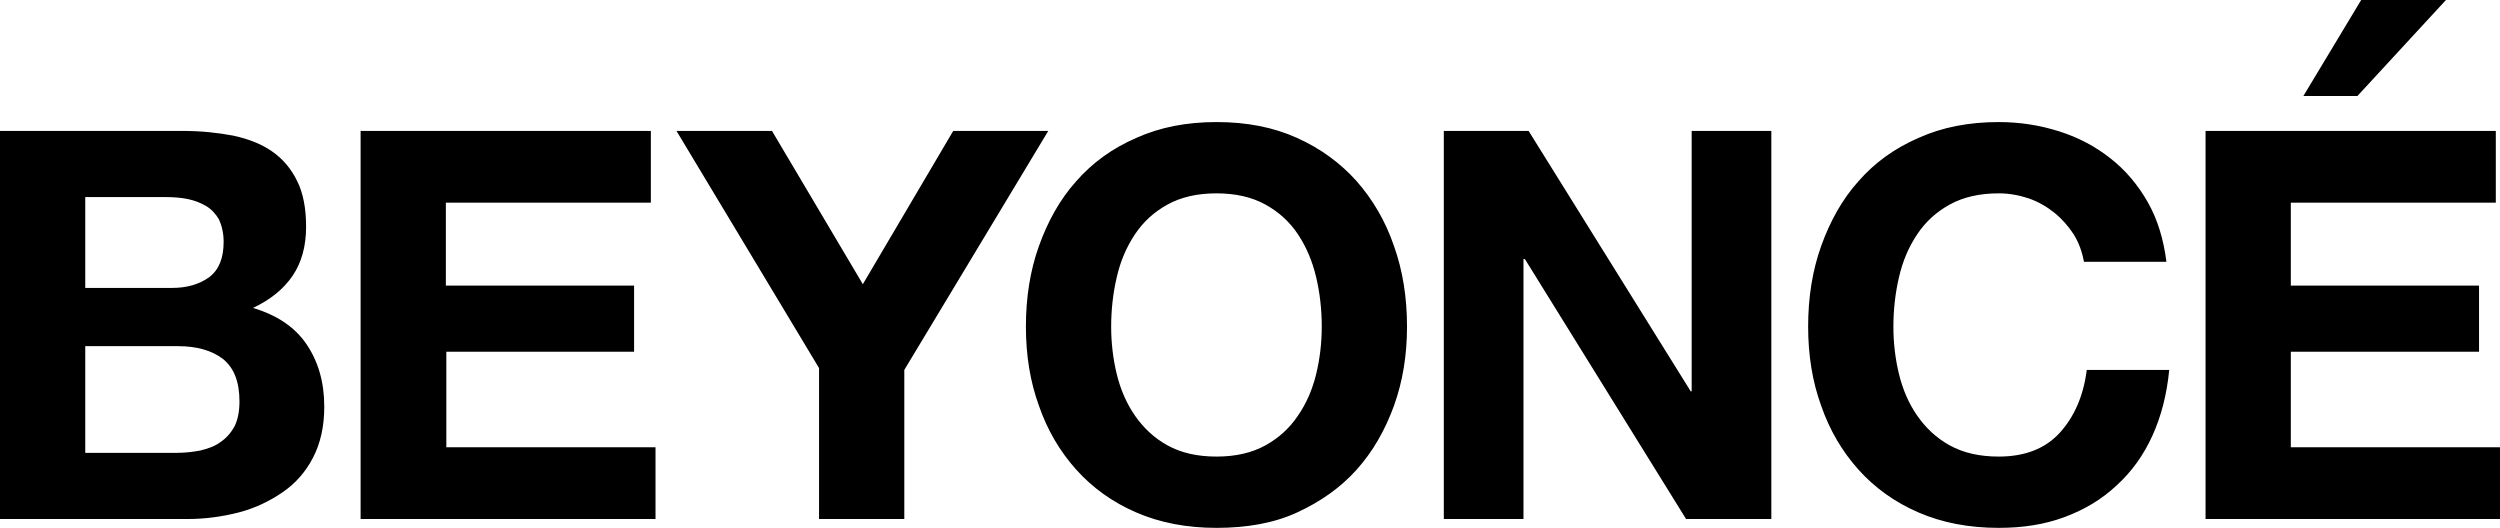 <svg xmlns="http://www.w3.org/2000/svg" viewBox="0 0 536.6 113.3" enable-background="new 0 0 536.6 113.3"><path d="M39.2 28.1c4 0 7.6.4 10.8 1 3.3.7 6.1 1.8 8.4 3.4 2.3 1.6 4.1 3.7 5.4 6.4 1.3 2.6 1.9 5.9 1.9 9.8 0 4.2-1 7.7-2.9 10.5s-4.7 5.1-8.5 6.9c5.1 1.5 9 4.1 11.5 7.8s3.8 8.1 3.8 13.4c0 4.2-.8 7.8-2.4 10.9s-3.8 5.6-6.6 7.5-5.9 3.4-9.4 4.3-7.2 1.4-10.9 1.4H0V28.1h39.2zm-2.3 33.7c3.3 0 5.9-.8 8-2.3 2.1-1.6 3.1-4.1 3.1-7.6 0-1.9-.4-3.5-1-4.8-.7-1.2-1.6-2.2-2.8-2.9s-2.5-1.2-4-1.5-3.1-.4-4.7-.4H18.3v19.5h18.6zm1 35.4c1.8 0 3.5-.2 5.1-.5 1.6-.4 3.1-.9 4.3-1.8 1.2-.8 2.2-1.9 3-3.3.7-1.4 1.1-3.2 1.1-5.4 0-4.3-1.2-7.3-3.6-9.2-2.4-1.8-5.6-2.7-9.6-2.7H18.3v22.9h19.6zM139.7 28.1v15.4h-44v17.8h40.4v14.2H95.8V96h44.9v15.4H77.4V28.1h62.3zM145.2 28.1h20.5L185.2 61l19.4-32.9H225l-30.9 51.3v32h-18.3V79l-30.6-50.9zM223 52.8c1.9-5.3 4.5-10 8-13.9 3.5-4 7.8-7.1 12.9-9.3 5.1-2.3 10.8-3.4 17.2-3.4 6.5 0 12.2 1.1 17.3 3.4 5.1 2.3 9.3 5.4 12.8 9.3 3.5 4 6.2 8.6 8 13.9 1.9 5.3 2.8 11.1 2.8 17.3 0 6.1-.9 11.7-2.8 17-1.9 5.2-4.5 9.8-8 13.7-3.5 3.9-7.8 6.9-12.8 9.2s-10.8 3.3-17.3 3.3c-6.4 0-12.1-1.1-17.2-3.3-5.1-2.2-9.4-5.3-12.9-9.2-3.5-3.9-6.2-8.5-8-13.7-1.9-5.2-2.8-10.9-2.8-17 0-6.2.9-12 2.8-17.3zm16.7 27.5c.8 3.3 2.1 6.3 3.9 8.9 1.8 2.6 4.1 4.8 7 6.4S257 98 261.1 98s7.6-.8 10.5-2.4 5.2-3.7 7-6.4c1.8-2.6 3.1-5.6 3.9-8.9s1.2-6.7 1.2-10.2c0-3.7-.4-7.2-1.2-10.6-.8-3.4-2.1-6.5-3.9-9.2s-4.1-4.8-7-6.4c-2.9-1.6-6.4-2.4-10.5-2.4s-7.6.8-10.5 2.4c-2.9 1.6-5.2 3.7-7 6.4s-3.1 5.7-3.9 9.2c-.8 3.4-1.2 7-1.2 10.6 0 3.5.4 6.9 1.2 10.2zM328.1 28.1L362.9 84h.2V28.1h17.1v83.3h-18.3l-34.6-55.8h-.3v55.8h-17.1V28.1h18.2zM445.1 50.3c-1.1-1.7-2.5-3.3-4.1-4.6s-3.5-2.4-5.5-3.1c-2.1-.7-4.2-1.1-6.5-1.1-4.1 0-7.6.8-10.5 2.4-2.9 1.6-5.2 3.7-7 6.4s-3.1 5.7-3.9 9.2c-.8 3.4-1.2 7-1.2 10.6 0 3.5.4 6.9 1.2 10.2.8 3.3 2.1 6.3 3.9 8.9s4.1 4.8 7 6.4S424.9 98 429 98c5.6 0 10-1.7 13.1-5.1s5.1-7.9 5.8-13.5h17.7c-.5 5.2-1.7 9.9-3.6 14.1s-4.5 7.8-7.7 10.7c-3.2 3-6.9 5.2-11.2 6.8-4.3 1.6-9 2.3-14.1 2.3-6.4 0-12.1-1.1-17.2-3.3-5.1-2.2-9.4-5.3-12.9-9.2-3.5-3.9-6.2-8.5-8-13.7-1.9-5.2-2.8-10.9-2.8-17 0-6.2.9-12 2.8-17.3s4.5-10 8-13.9c3.5-4 7.8-7.1 12.9-9.3 5.1-2.3 10.8-3.4 17.2-3.4 4.6 0 8.9.7 13 2s7.7 3.2 11 5.8c3.2 2.5 5.9 5.7 8 9.4 2.1 3.7 3.4 8 4 12.8h-17.7c-.4-2.2-1.1-4.1-2.2-5.9zM535.7 28.1v15.4h-44v17.8h40.4v14.2h-40.4V96h44.9v15.4h-63.2V28.1h62.3zM506.8 0l-12.4 20.6H506L525 0h-18.2z"/></svg>